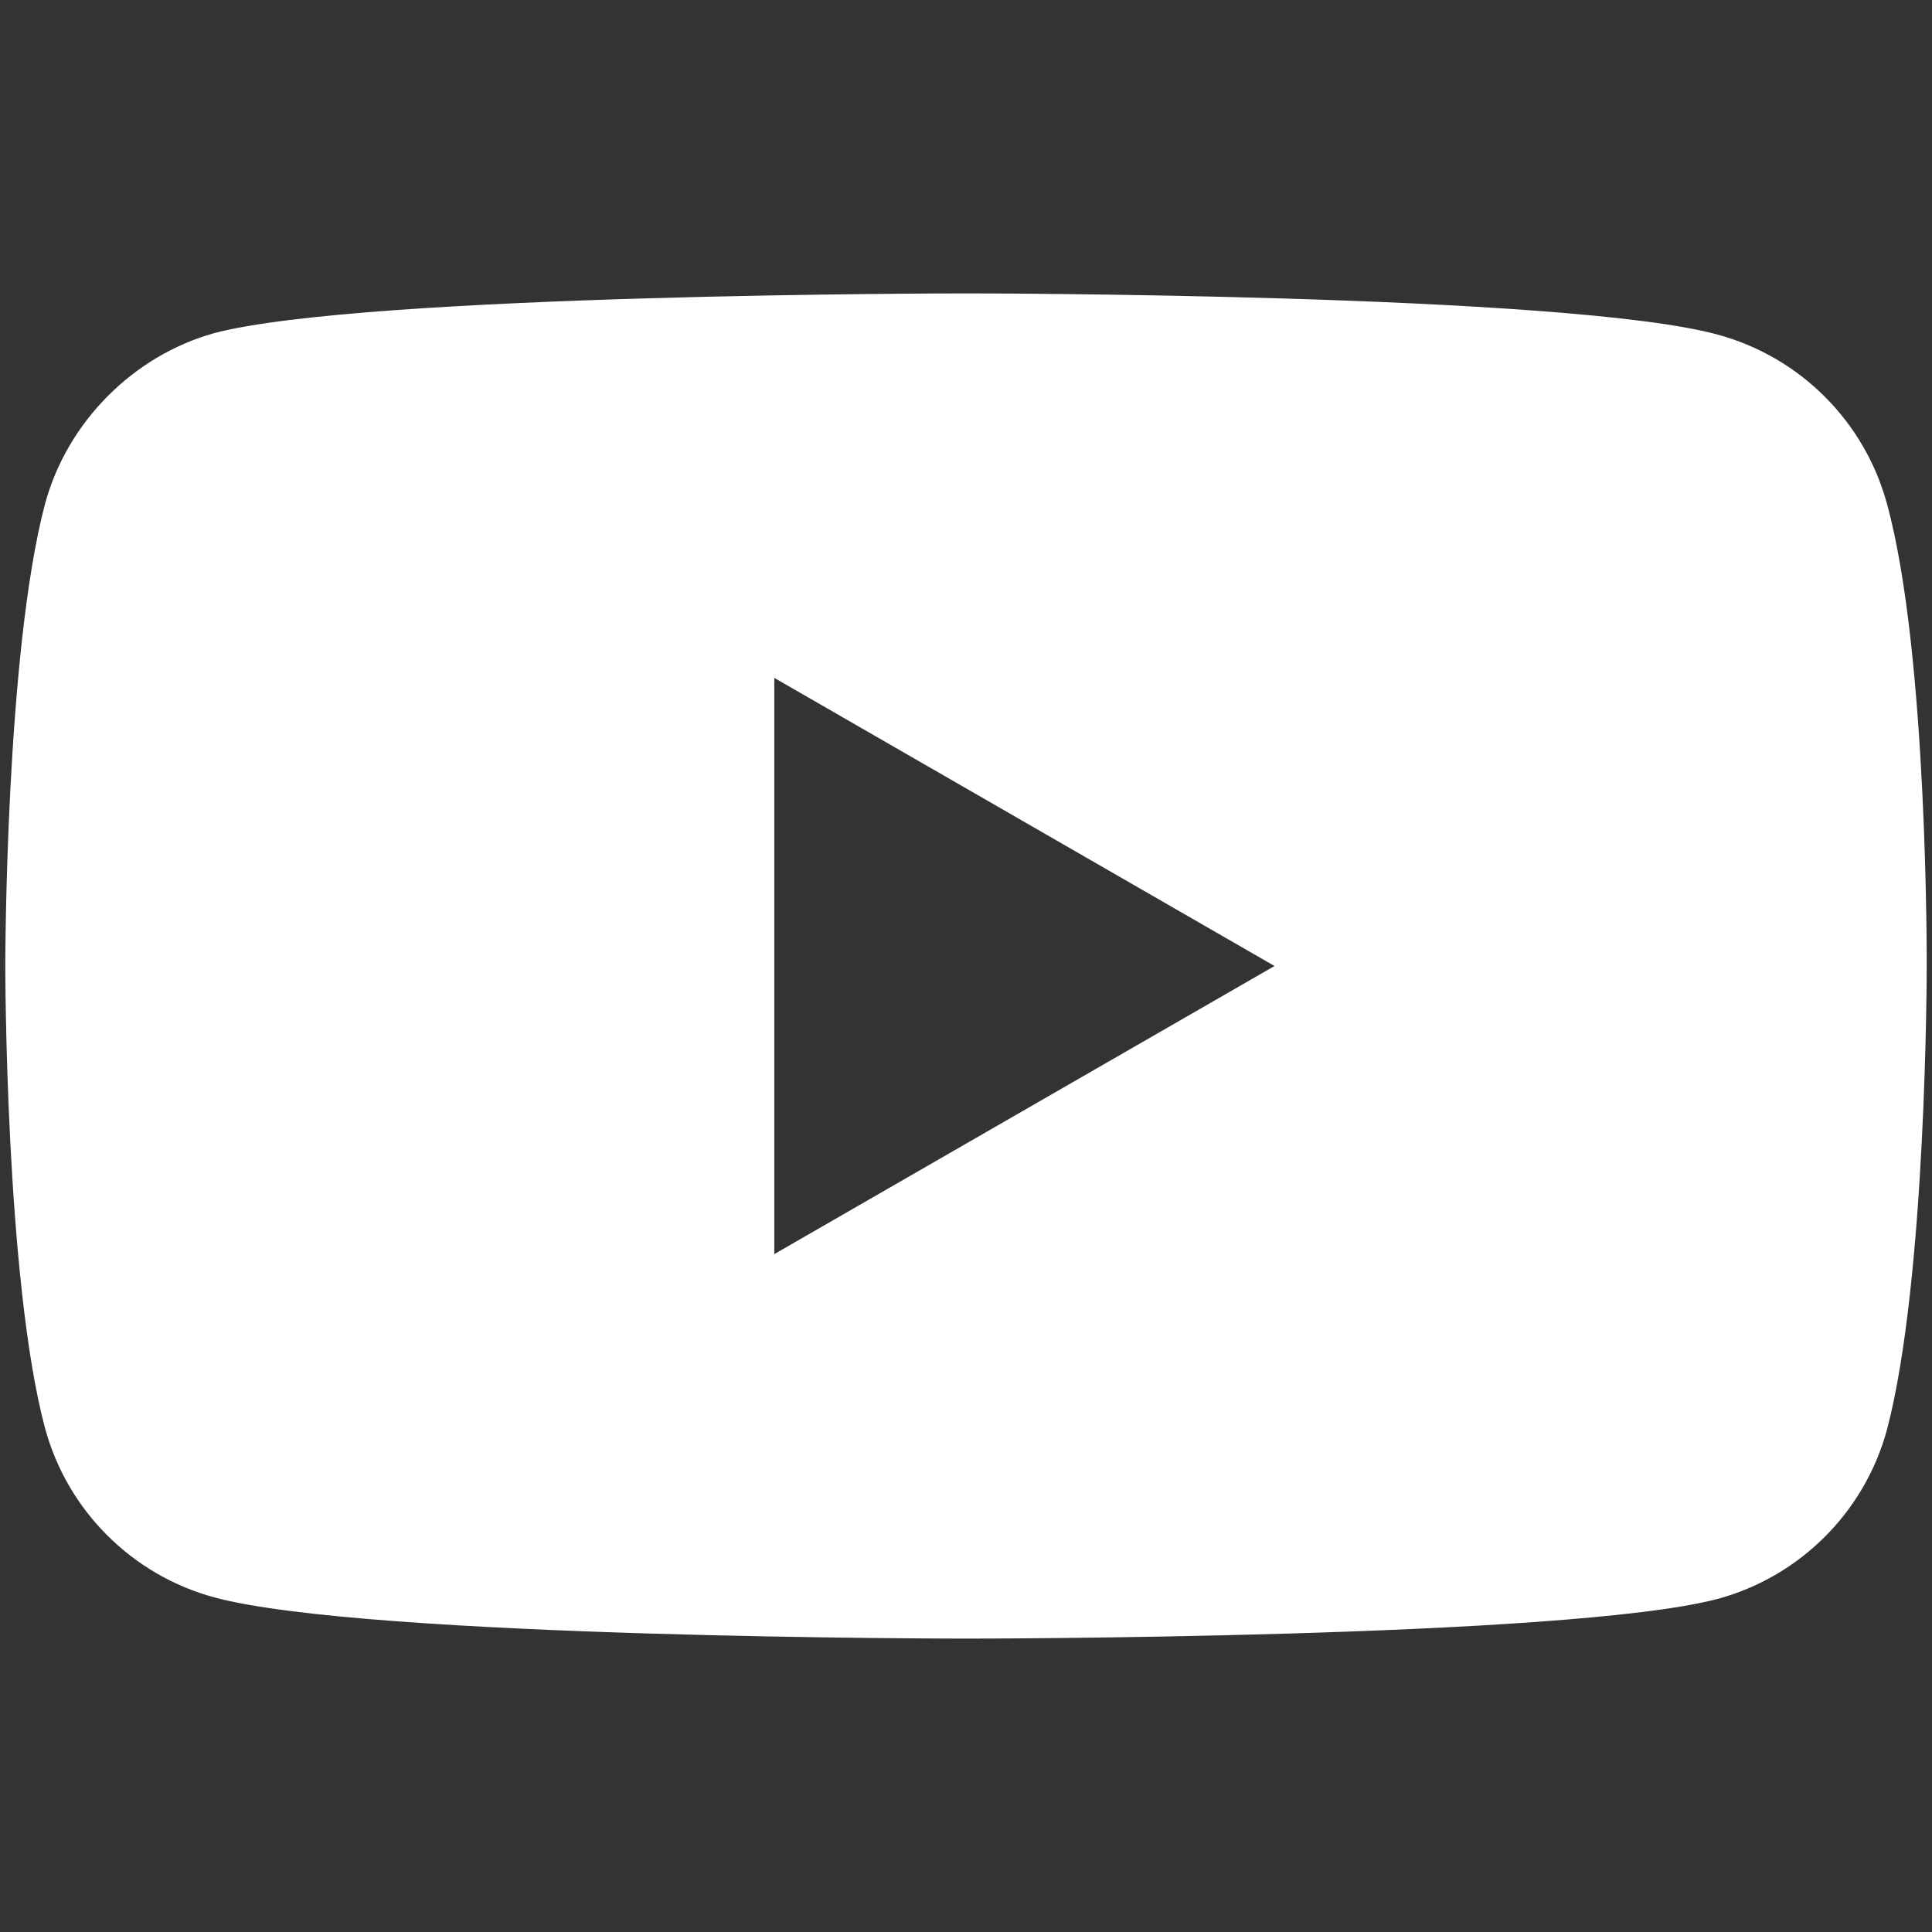 <?xml version="1.0" encoding="utf-8"?>
<!-- Generator: Adobe Illustrator 28.1.0, SVG Export Plug-In . SVG Version: 6.00 Build 0)  -->
<svg version="1.1" id="Capa_1" xmlns="http://www.w3.org/2000/svg" xmlns:xlink="http://www.w3.org/1999/xlink" x="0px" y="0px"
	 viewBox="0 0 511 511" style="enable-background:new 0 0 511 511;" xml:space="preserve">
<rect x="0" y="0" width="511" height="511" fill="#333333" stroke="none"/>
<style type="text/css">
	.st0{fill:#FFFFFF;}
</style>
<path class="st0" d="M499.1,133.3L499.1,133.3c-5.9-21.8-23-38.9-44.8-44.8c-39.8-10.9-198.8-10.9-198.8-10.9s-159.1,0-198.8,10.5
	c-21.3,5.9-38.9,23.4-44.8,45.2C1.4,173,1.4,255.5,1.4,255.5s0,82.9,10.5,122.2c5.9,21.8,23,38.9,44.8,44.8
	c40.2,10.9,198.8,10.9,198.8,10.9s159.1,0,198.8-10.5c21.8-5.9,38.9-23,44.8-44.8c10.5-39.8,10.5-122.2,10.5-122.2
	S510,173,499.1,133.3z M204.8,331.7V179.3l132.3,76.2L204.8,331.7z"/>
</svg>
